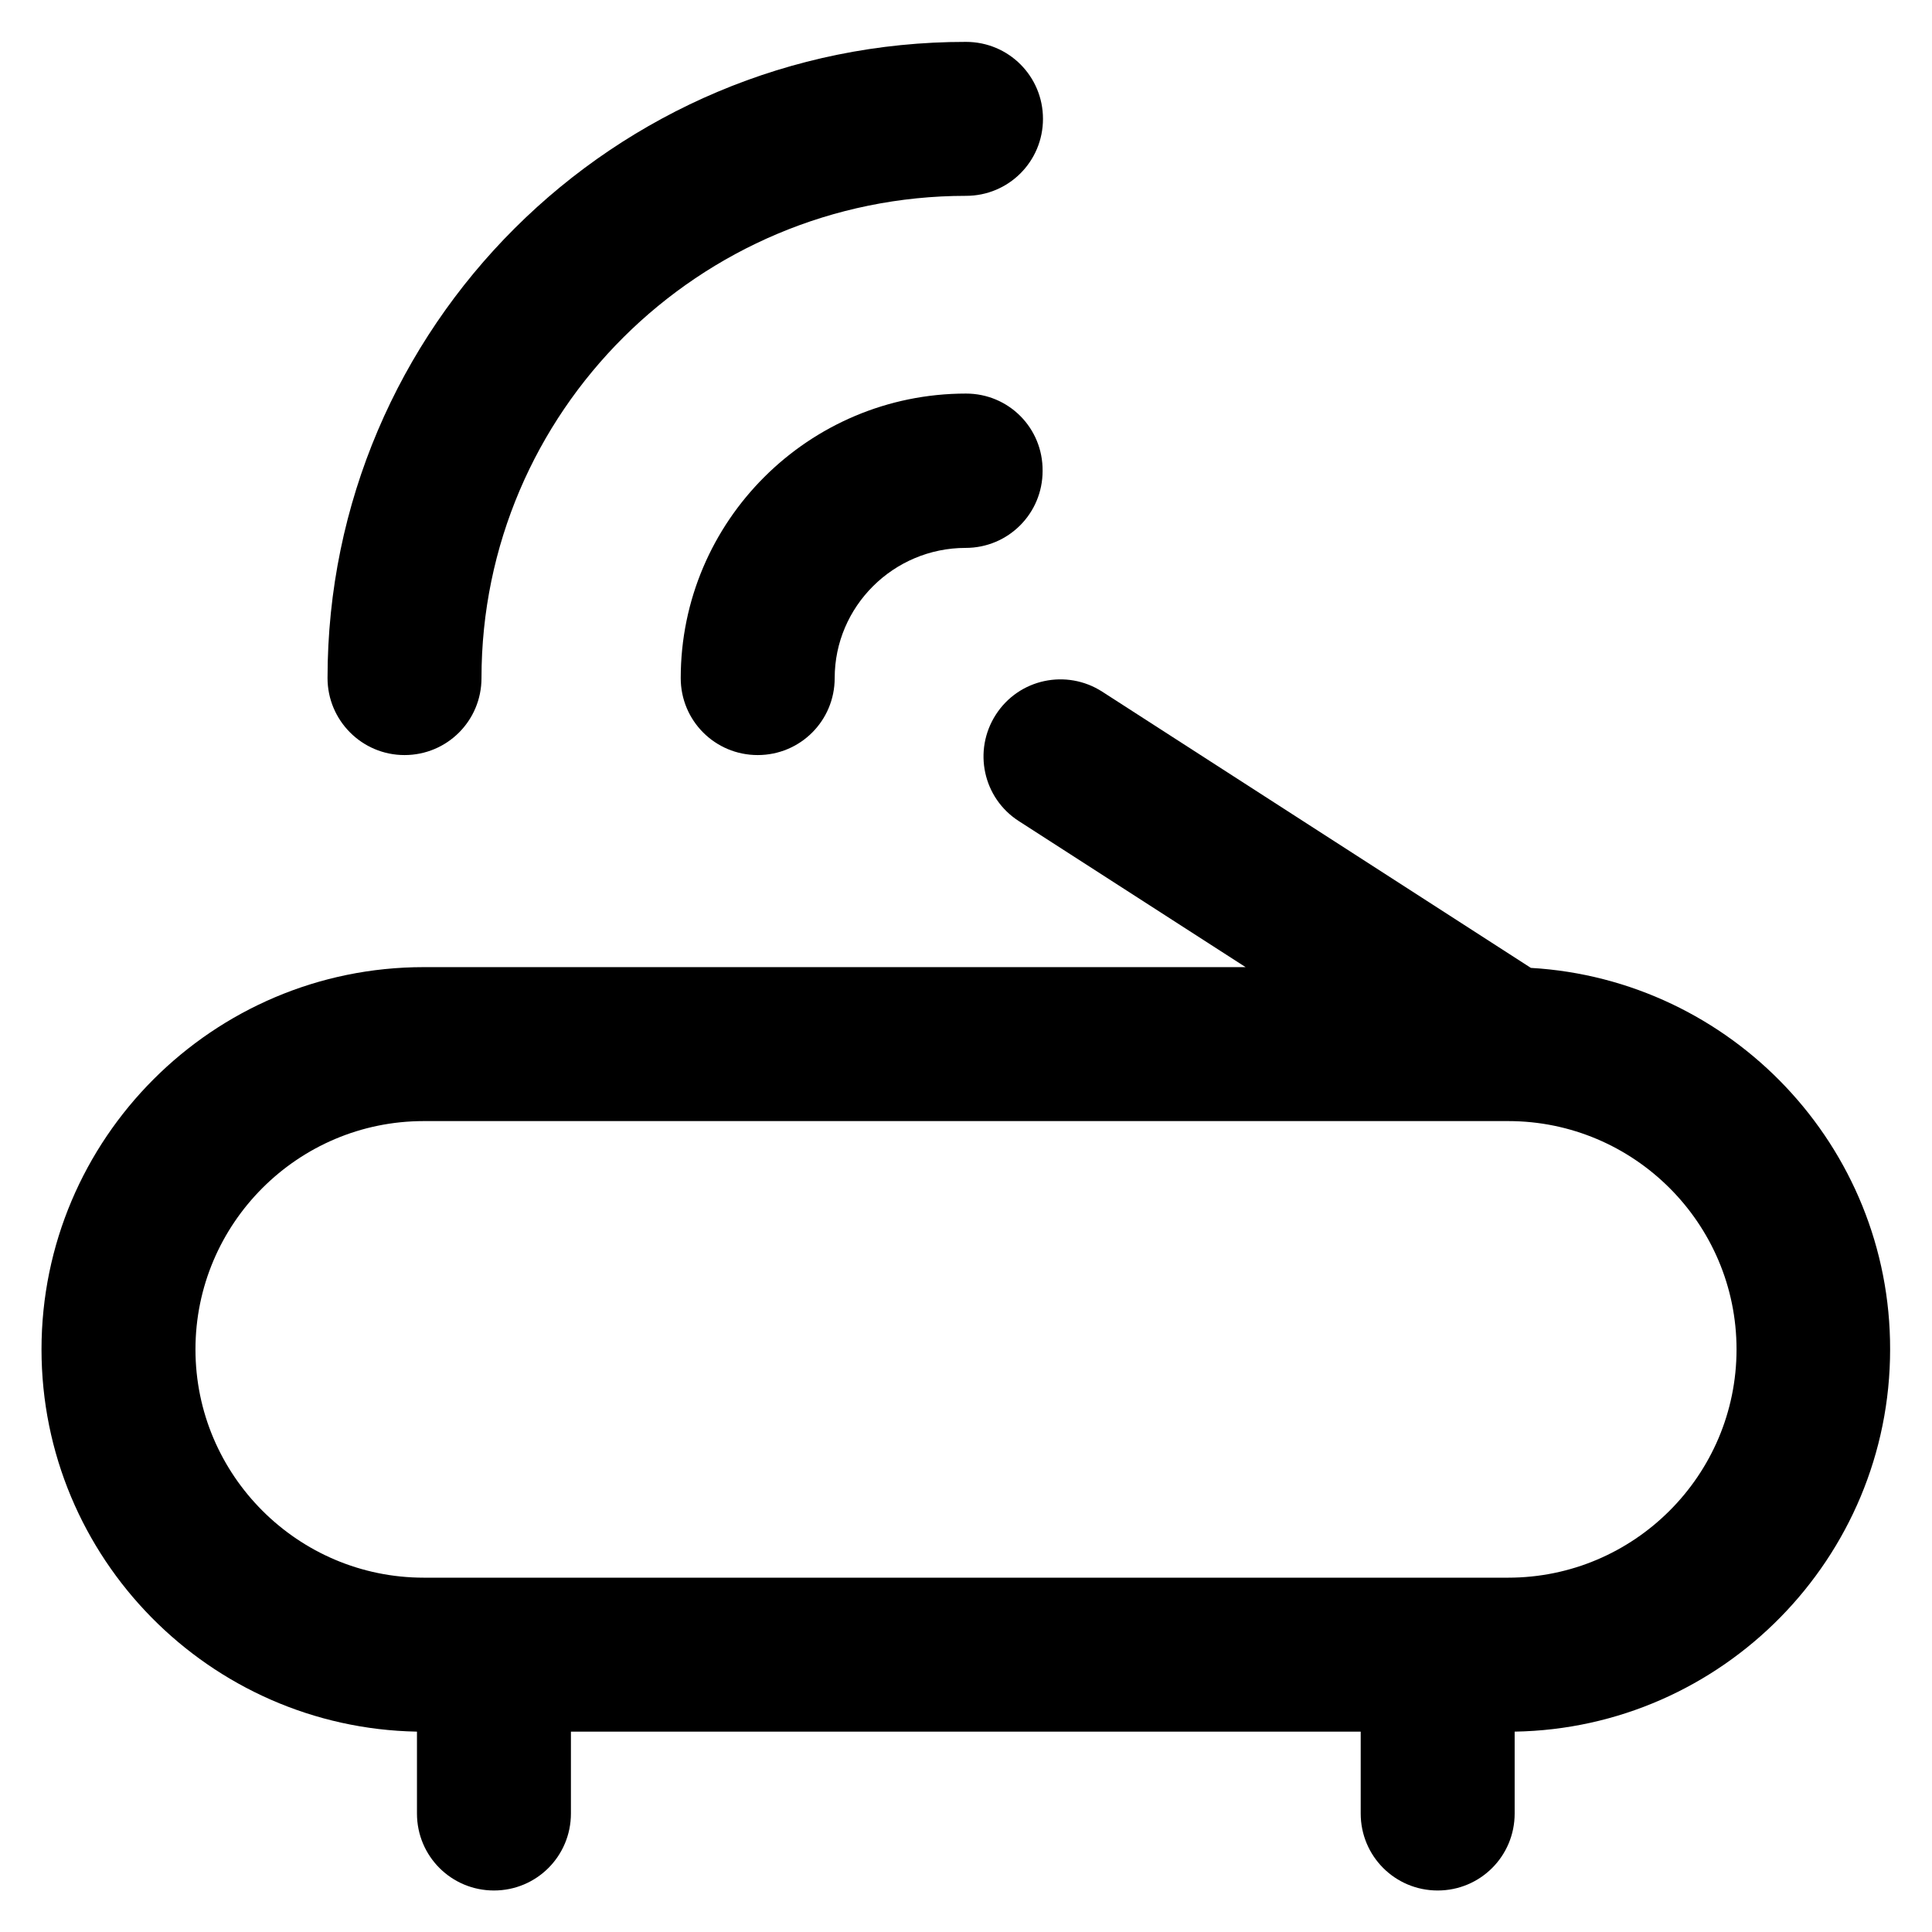 <?xml version='1.0' encoding='utf-8'?>
<!DOCTYPE svg PUBLIC '-//W3C//DTD SVG 1.1//EN' 'http://www.w3.org/Graphics/SVG/1.1/DTD/svg11.dtd'>
<!-- Uploaded to: SVG Repo, www.svgrepo.com, Generator: SVG Repo Mixer Tools -->
<svg fill="#000000" height="800px" width="800px" version="1.1" xmlns="http://www.w3.org/2000/svg" viewBox="0 0 512 512" xmlns:xlink="http://www.w3.org/1999/xlink" enable-background="new 0 0 512 512">
  <g>
    <g>
      <path d="m107.2,200.1c11.3,0 20.4-9.1 20.4-20.4 0-70.5 57.6-127.8 128.4-127.8 11.3,0 20.4-9.1 20.4-20.4 0-11.3-9.1-20.4-20.4-20.4-93.3-0.1-169.2,75.6-169.2,168.6 1.42109e-14,11.2 9.1,20.4 20.4,20.4z"/>
      <path d="m256,104.3c-41.7,0-75.6,33.8-75.6,75.4 0,11.3 9.1,20.4 20.4,20.4s20.4-9.1 20.4-20.4c0-19 15.6-34.5 34.7-34.5 11.3,0 20.4-9.1 20.4-20.4 0.1-11.4-9-20.5-20.3-20.5z"/>
      <path d="m405.7,256.5l-113.6-73.2c-9.5-6.1-22.1-3.4-28.2,6.1-6.1,9.5-3.4,22.1 6.1,28.2l60.1,38.7h-217.8c-55.9,0-101.3,45.5-101.3,101.3 0,55.3 44.5,100.3 99.5,101.3v21.7c0,11.3 9.1,20.4 20.4,20.4 11.3,0 20.4-9.1 20.4-20.4v-21.7h209.3v21.7c0,11.3 9.1,20.4 20.4,20.4s20.4-9.1 20.4-20.4v-21.7c55-0.9 99.5-46 99.5-101.3 0.1-53.8-42.1-98-95.2-101.1zm-6,161.6h-287.4c-33.3,0-60.5-27.1-60.5-60.5 0-33.3 27.1-60.5 60.5-60.5h287.4c33.3,0 60.5,27.1 60.5,60.5 0,33.4-27.2,60.5-60.5,60.5z"/>
    </g>
    <g>
      <g>
        <path d="m341,221.8c3.2,0 3.2-5 0-5-3.2,0-3.2,5 0,5z"/>
      </g>
    </g>
  </g>
</svg>
